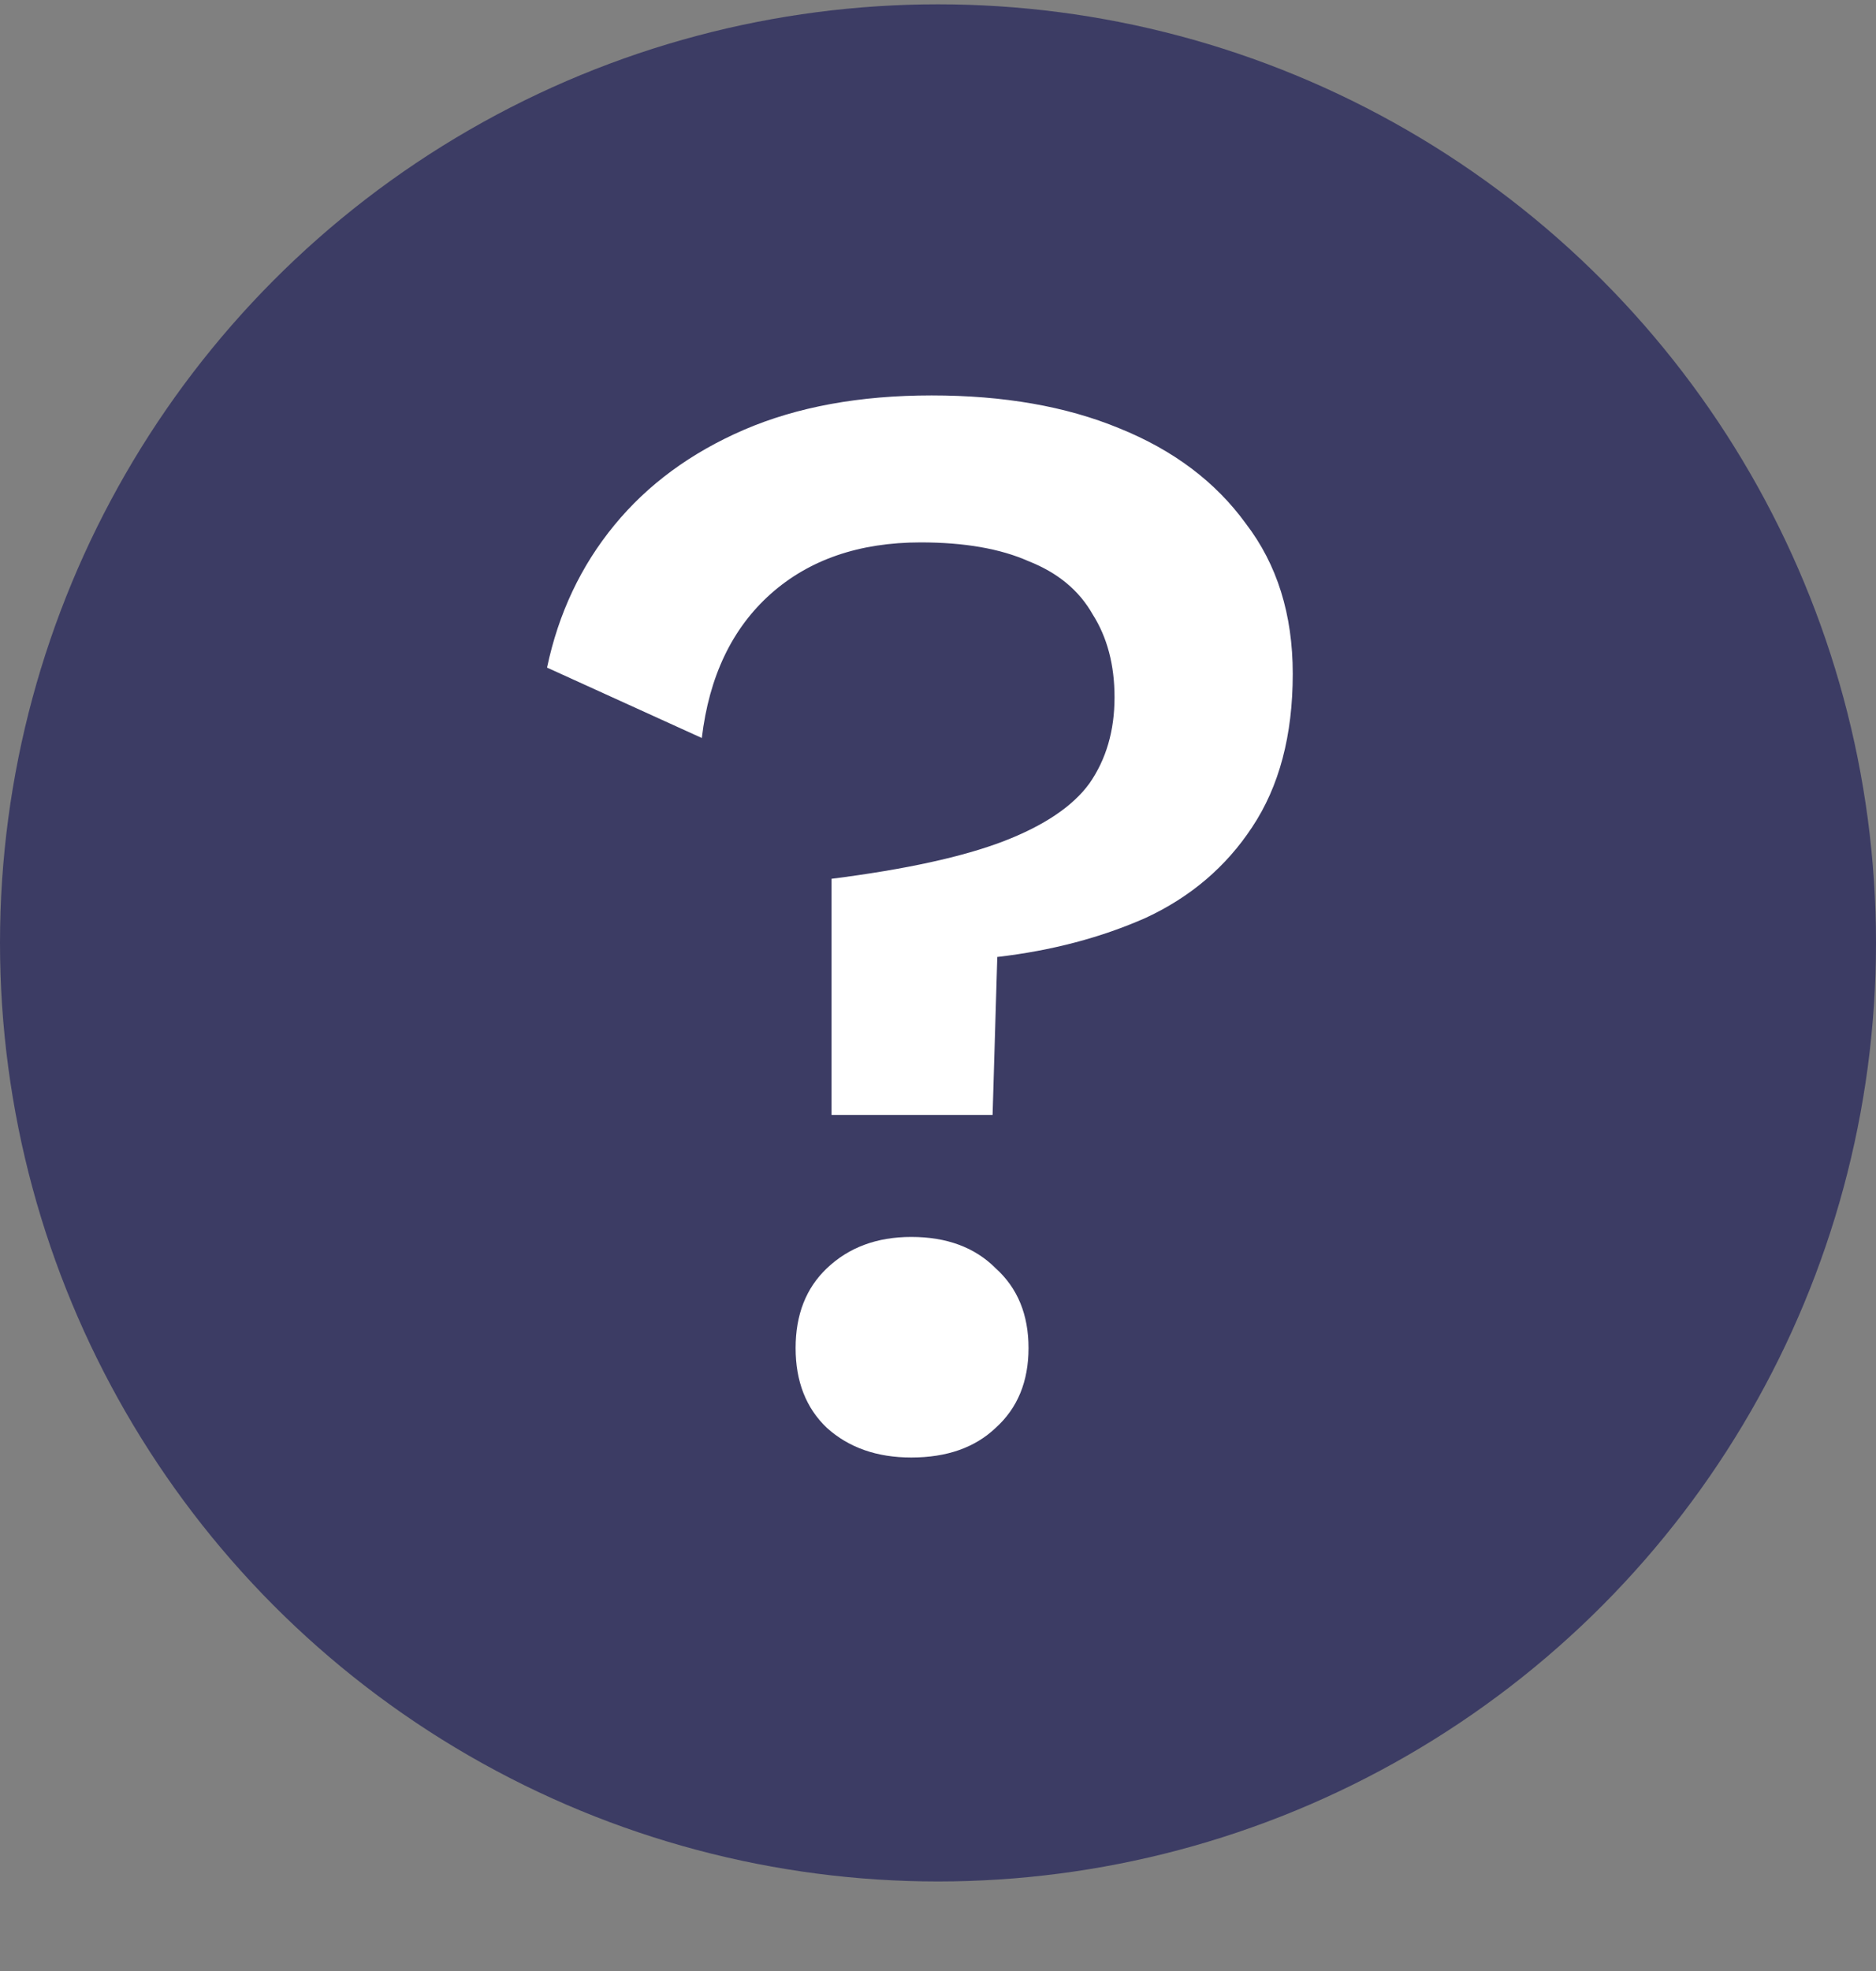 <svg width="20" height="21" viewBox="0 0 20 21" fill="none" xmlns="http://www.w3.org/2000/svg">
<rect x="0" y="0" width="20" height="21" fill="#808080" stroke="none"/>
<circle cx="10" cy="10.046" r="10" fill="#3C3C64"/>
<path d="M9.932 4.213C10.699 4.213 11.365 4.329 11.932 4.563C12.51 4.796 12.96 5.135 13.282 5.579C13.615 6.013 13.782 6.546 13.782 7.179C13.782 7.835 13.638 8.379 13.349 8.813C13.071 9.235 12.693 9.557 12.215 9.779C11.738 9.99 11.21 10.129 10.632 10.196L10.582 11.879H8.865V9.363C9.654 9.263 10.265 9.129 10.699 8.963C11.132 8.796 11.438 8.59 11.615 8.346C11.793 8.09 11.882 7.785 11.882 7.429C11.882 7.085 11.804 6.79 11.649 6.546C11.504 6.29 11.277 6.102 10.965 5.979C10.665 5.846 10.282 5.779 9.815 5.779C9.16 5.779 8.626 5.963 8.215 6.329C7.804 6.696 7.56 7.207 7.482 7.863L5.832 7.113C5.954 6.535 6.193 6.029 6.549 5.596C6.904 5.163 7.365 4.824 7.932 4.579C8.499 4.335 9.165 4.213 9.932 4.213ZM9.715 13.179C10.093 13.179 10.393 13.29 10.615 13.513C10.849 13.724 10.965 14.007 10.965 14.363C10.965 14.718 10.849 15.002 10.615 15.213C10.393 15.424 10.093 15.529 9.715 15.529C9.349 15.529 9.049 15.424 8.815 15.213C8.593 15.002 8.482 14.718 8.482 14.363C8.482 14.007 8.593 13.724 8.815 13.513C9.049 13.29 9.349 13.179 9.715 13.179Z" fill="white"/>
</svg>
